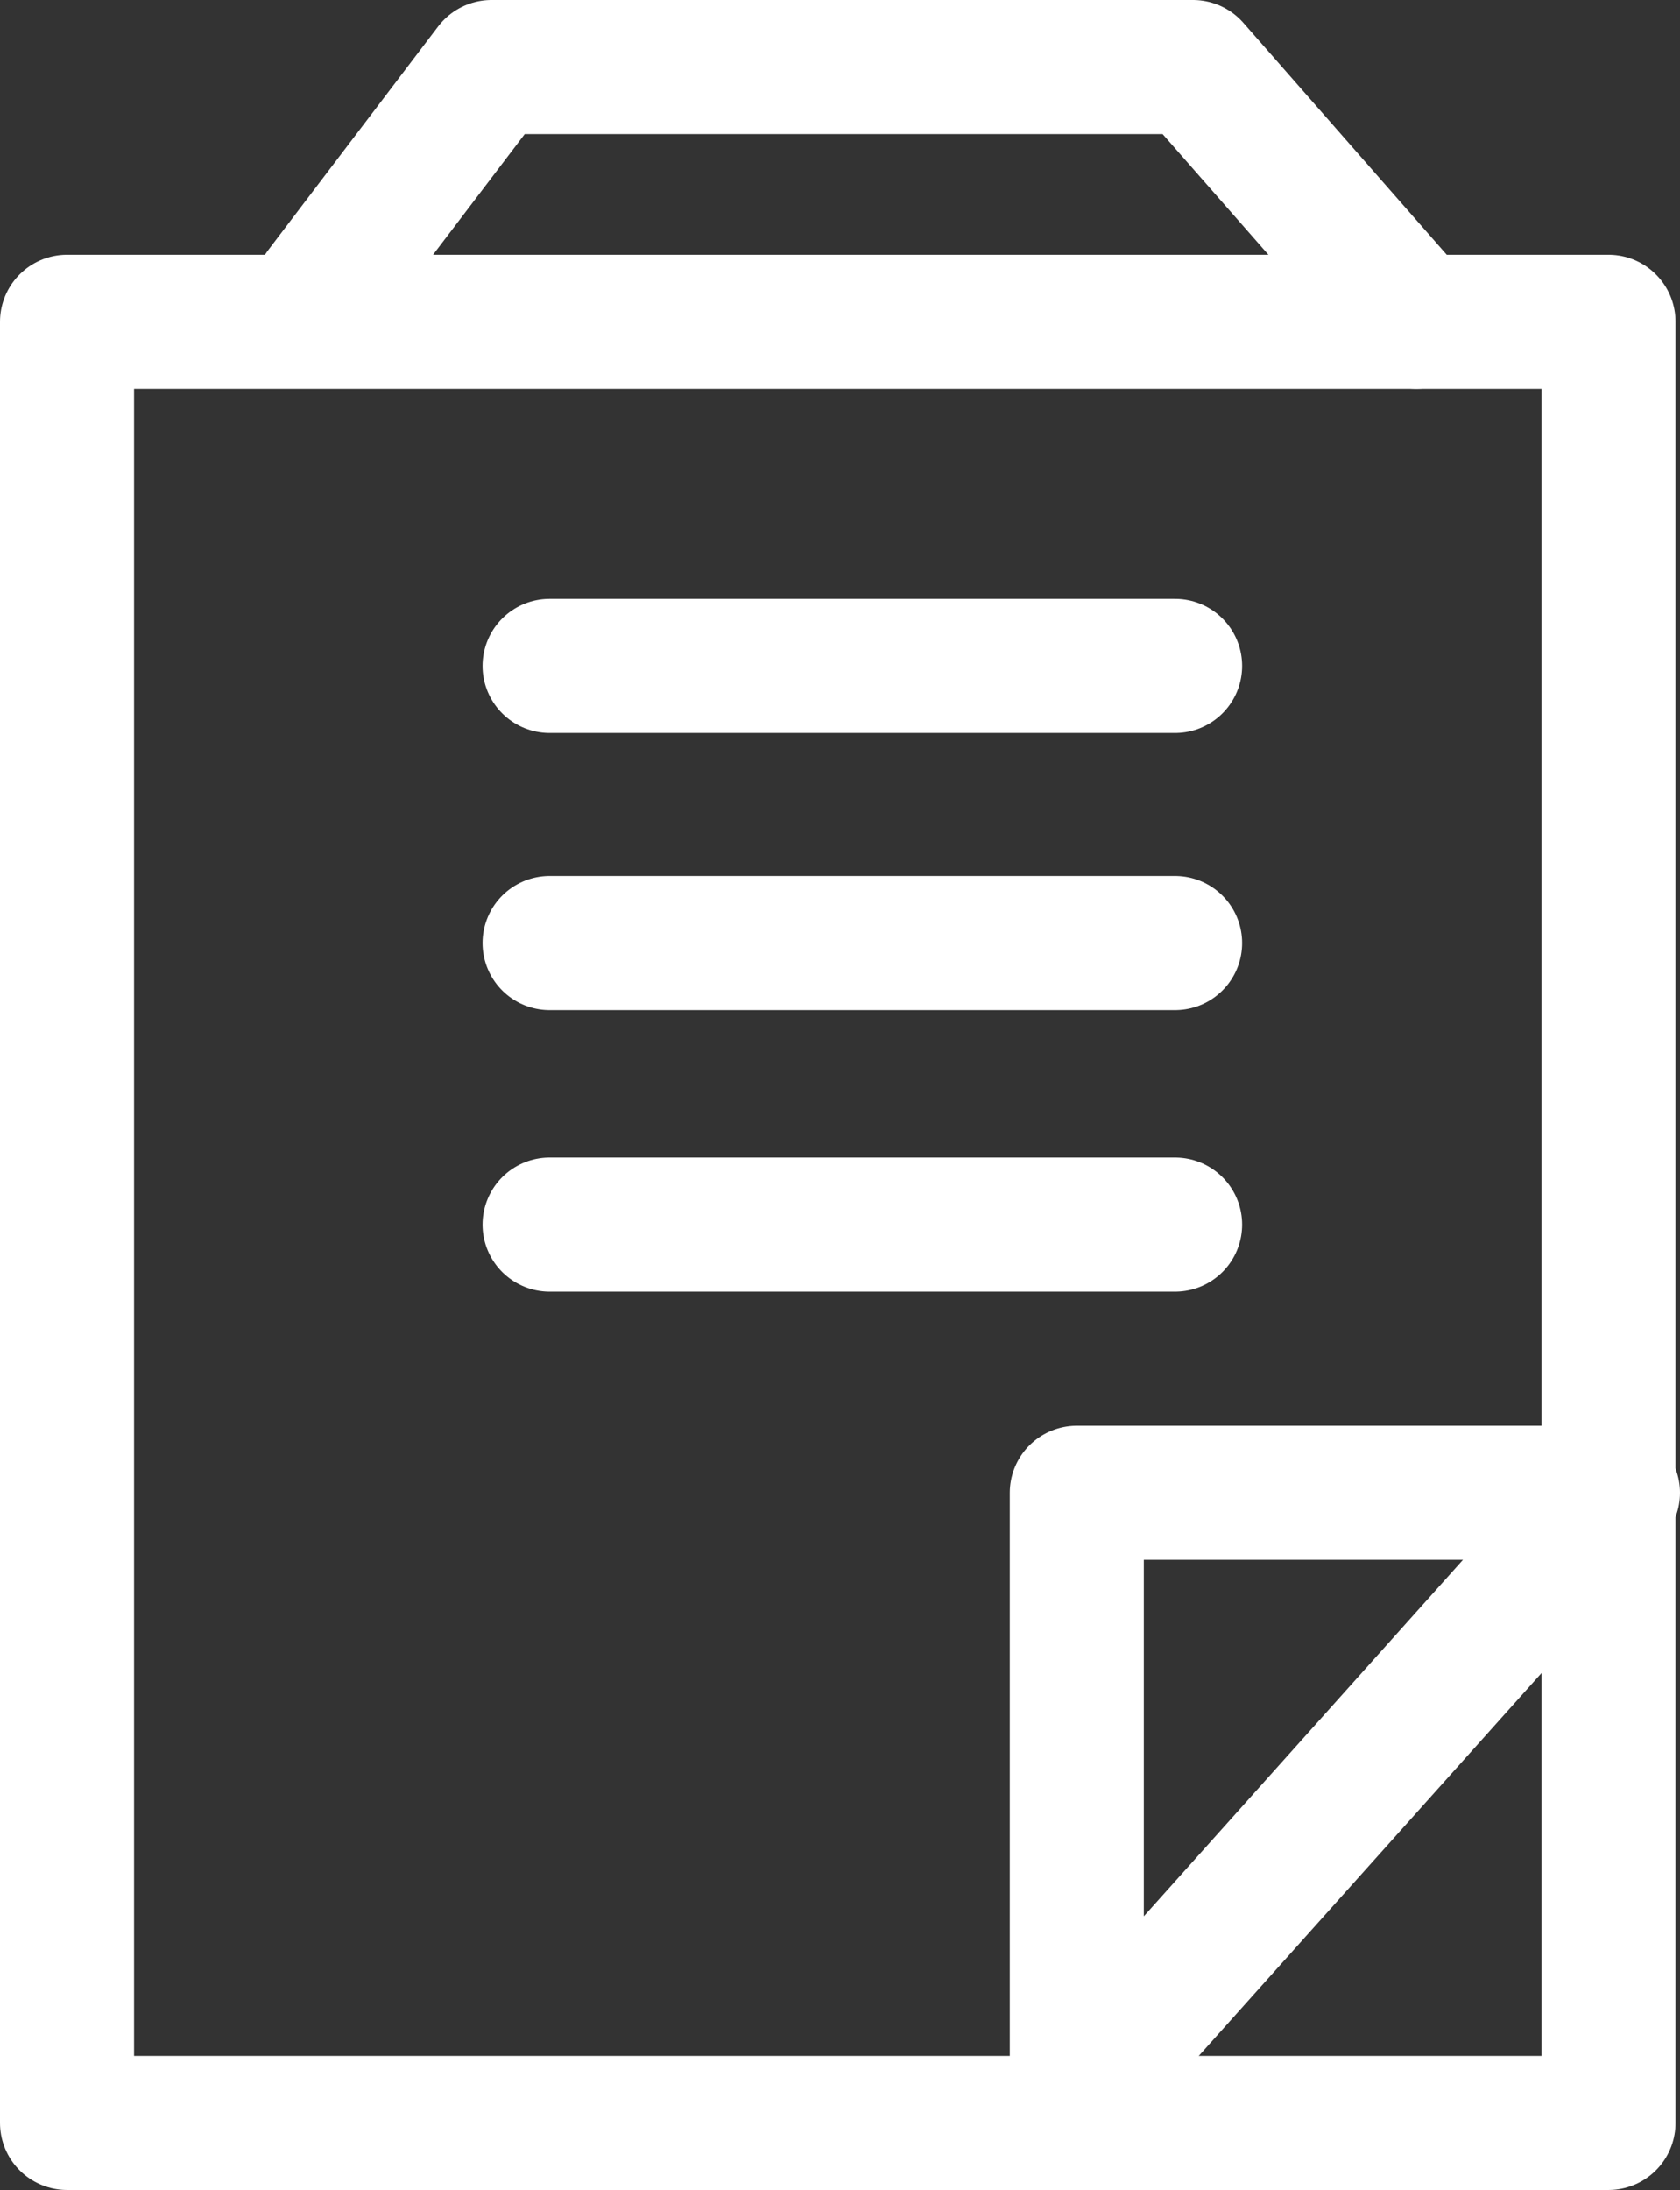 <?xml version="1.0" encoding="utf-8"?>
<!-- Generator: Adobe Illustrator 19.1.0, SVG Export Plug-In . SVG Version: 6.00 Build 0)  -->
<svg version="1.1" id="Layer_1" xmlns="http://www.w3.org/2000/svg" xmlns:xlink="http://www.w3.org/1999/xlink" x="0px" y="0px"
	 viewBox="-365.8 270.5 37.6 49" style="enable-background:new -365.8 270.5 37.6 49;" xml:space="preserve">
<rect x="-365.8" y="270.5" width="37.6" height="49" fill="#333333" stroke="none"/>
<style type="text/css">
	.st0{fill:none;stroke:#FFFFFF;stroke-width:3;stroke-linecap:round;stroke-linejoin:round;stroke-miterlimit:10;}
</style>
<g>
	<rect x="-364.3" y="277.7" class="st0" width="34.5" height="40.3"/>
	<polyline class="st0" points="-358.6,277 -354.8,272 -339.1,272 -334.1,277.7 	"/>
	<polygon class="st0" points="-329.7,303.9 -341.7,317.3 -341.7,303.9 	"/>
	<line class="st0" x1="-353.5" y1="285.4" x2="-339.5" y2="285.4"/>
	<line class="st0" x1="-353.5" y1="291.6" x2="-339.5" y2="291.6"/>
	<line class="st0" x1="-353.5" y1="297.9" x2="-339.5" y2="297.9"/>
</g>
</svg>
